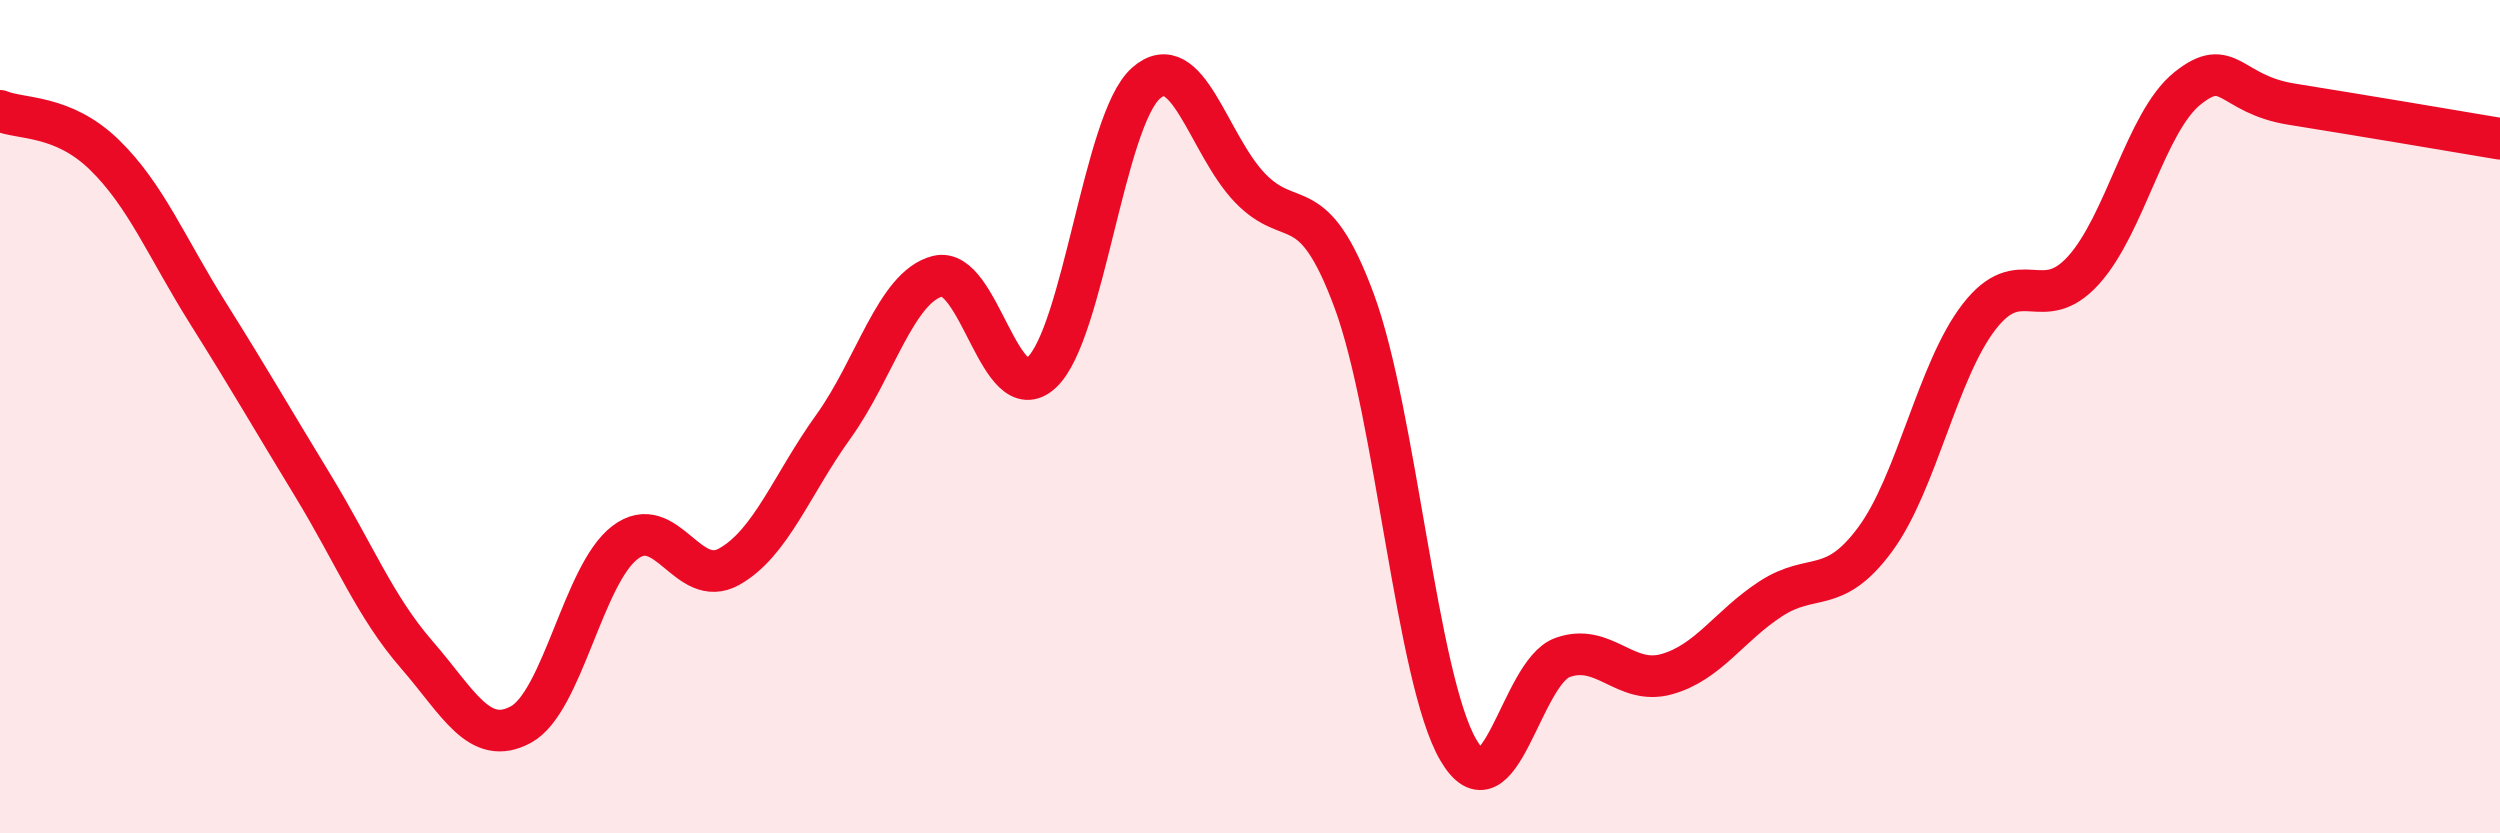 
    <svg width="60" height="20" viewBox="0 0 60 20" xmlns="http://www.w3.org/2000/svg">
      <path
        d="M 0,2.66 C 0.5,2.87 1.5,2.74 2.5,3.71 C 3.5,4.68 4,5.94 5,7.53 C 6,9.12 6.5,10 7.5,11.64 C 8.5,13.28 9,14.56 10,15.71 C 11,16.86 11.5,17.93 12.5,17.39 C 13.5,16.85 14,13.78 15,13.02 C 16,12.26 16.5,14.16 17.5,13.6 C 18.5,13.04 19,11.63 20,10.24 C 21,8.85 21.5,6.89 22.5,6.63 C 23.5,6.37 24,9.87 25,8.94 C 26,8.01 26.5,2.89 27.5,2 C 28.5,1.11 29,3.47 30,4.51 C 31,5.55 31.5,4.52 32.5,7.22 C 33.5,9.92 34,16.29 35,18 C 36,19.71 36.5,16.14 37.5,15.78 C 38.5,15.42 39,16.46 40,16.18 C 41,15.9 41.5,15.02 42.5,14.37 C 43.5,13.72 44,14.3 45,12.95 C 46,11.6 46.5,8.89 47.5,7.6 C 48.5,6.31 49,7.59 50,6.49 C 51,5.39 51.5,2.92 52.5,2.12 C 53.5,1.32 53.5,2.26 55,2.5 C 56.5,2.74 59,3.16 60,3.33L60 20L0 20Z"
        fill="#EB0A25"
        opacity="0.1"
        stroke-linecap="round"
        stroke-linejoin="round"
      />
      <path
        d="M 0,2.66 C 0.5,2.87 1.5,2.74 2.5,3.71 C 3.5,4.68 4,5.94 5,7.53 C 6,9.12 6.5,10 7.5,11.64 C 8.5,13.28 9,14.56 10,15.71 C 11,16.86 11.5,17.93 12.5,17.39 C 13.5,16.85 14,13.78 15,13.02 C 16,12.26 16.5,14.16 17.5,13.6 C 18.5,13.04 19,11.63 20,10.24 C 21,8.85 21.5,6.89 22.5,6.63 C 23.5,6.37 24,9.87 25,8.94 C 26,8.01 26.5,2.89 27.5,2 C 28.5,1.11 29,3.47 30,4.51 C 31,5.55 31.5,4.52 32.5,7.22 C 33.5,9.92 34,16.29 35,18 C 36,19.71 36.5,16.14 37.5,15.78 C 38.5,15.42 39,16.46 40,16.18 C 41,15.9 41.5,15.02 42.5,14.37 C 43.5,13.72 44,14.3 45,12.95 C 46,11.6 46.5,8.89 47.5,7.6 C 48.5,6.31 49,7.59 50,6.49 C 51,5.39 51.5,2.92 52.5,2.12 C 53.5,1.32 53.5,2.26 55,2.5 C 56.5,2.74 59,3.16 60,3.33"
        stroke="#EB0A25"
        stroke-width="1"
        fill="none"
        stroke-linecap="round"
        stroke-linejoin="round"
      />
    </svg>
  
